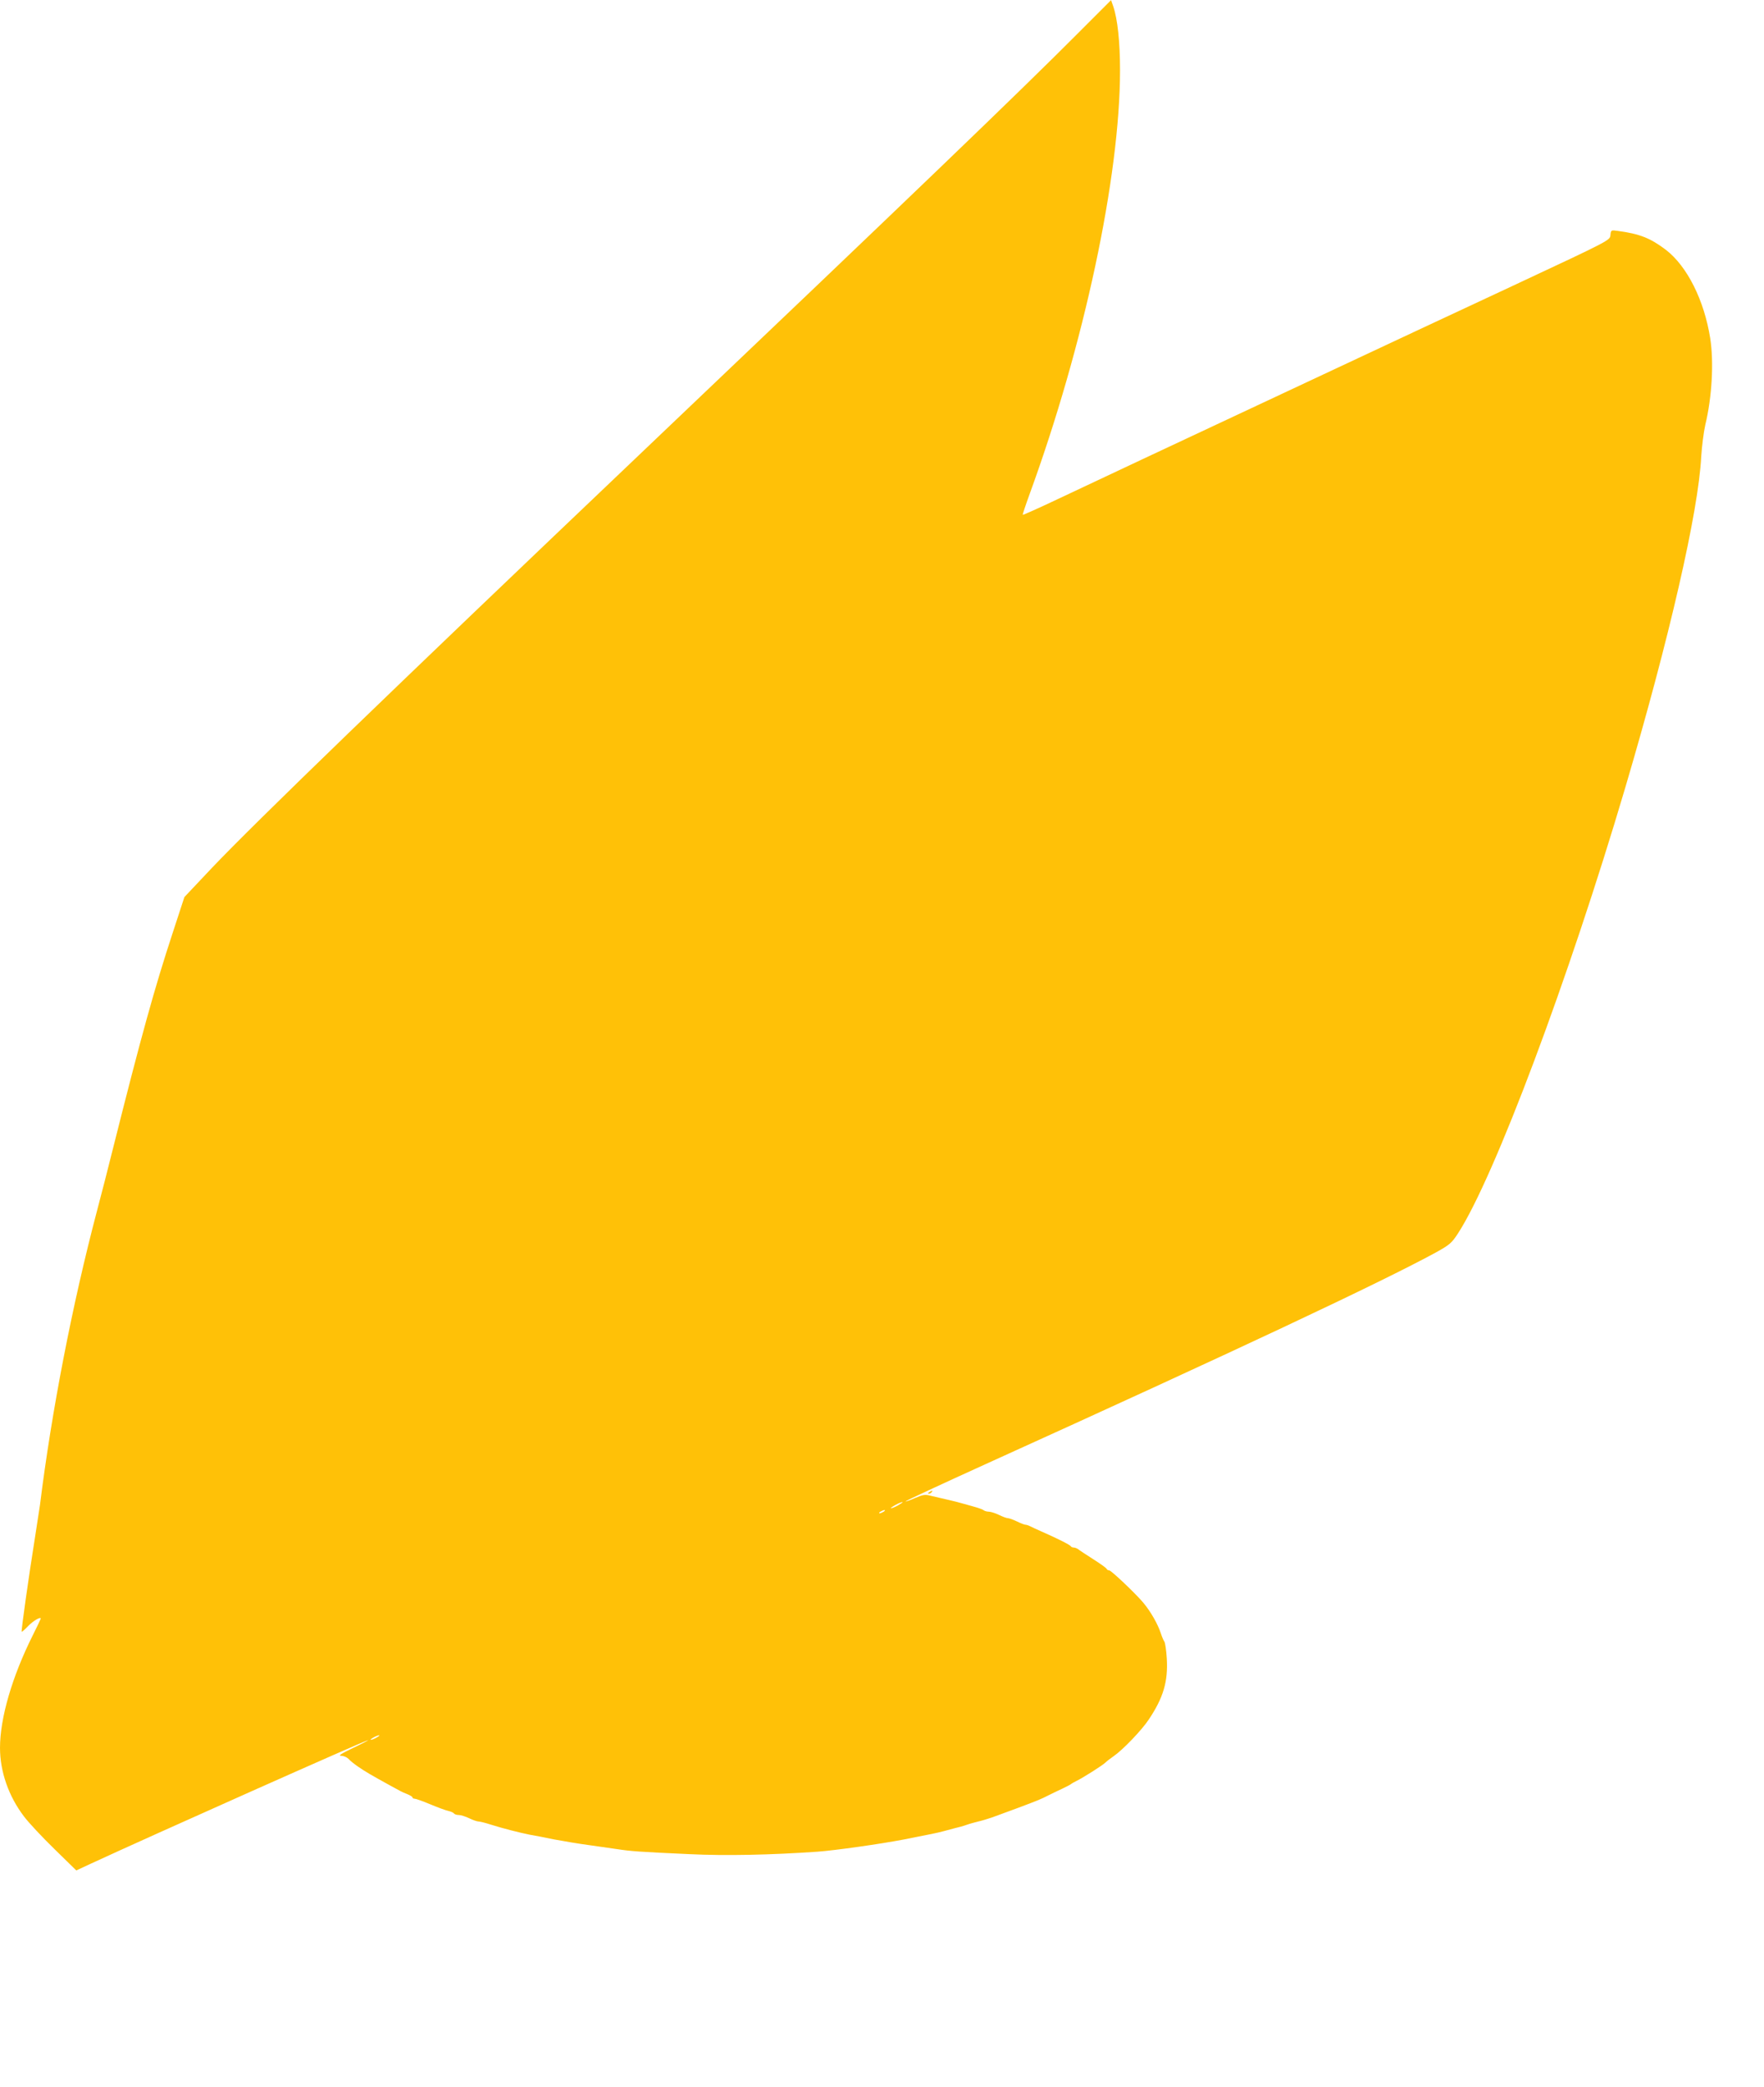 <?xml version="1.0" standalone="no"?>
<!DOCTYPE svg PUBLIC "-//W3C//DTD SVG 20010904//EN"
 "http://www.w3.org/TR/2001/REC-SVG-20010904/DTD/svg10.dtd">
<svg version="1.0" xmlns="http://www.w3.org/2000/svg"
 width="1082pt" height="1280pt" viewBox="0 0 1082 1280"
 preserveAspectRatio="xMidYMid meet">
<g transform="translate(0,1280) scale(0.1,-0.1)"
fill="#ffc107" stroke="none">
<path d="M6620 12604 c-370 -371 -988 -965 -2700 -2594 -1529 -1455 -2352
-2250 -2621 -2533 l-168 -178 -71 -217 c-112 -341 -194 -636 -365 -1317 -30
-121 -75 -296 -100 -390 -151 -572 -278 -1225 -350 -1805 -4 -25 -17 -112 -30
-195 -39 -244 -86 -577 -82 -581 2 -2 20 14 40 35 31 32 77 59 77 45 0 -2 -22
-48 -49 -102 -127 -254 -201 -508 -201 -690 0 -146 53 -298 148 -422 27 -36
110 -125 185 -198 l135 -132 88 41 c358 166 1691 760 1702 758 4 0 -38 -22
-93 -48 -74 -36 -93 -48 -72 -48 15 0 35 -9 45 -19 9 -11 37 -33 62 -50 41
-28 73 -47 191 -112 67 -37 74 -41 107 -54 17 -7 32 -16 32 -20 0 -5 6 -8 13
-8 7 0 50 -15 95 -34 46 -19 96 -38 112 -41 17 -4 32 -11 35 -16 4 -5 16 -9
29 -9 12 0 41 -9 64 -20 22 -11 49 -20 58 -20 9 0 44 -9 78 -20 70 -22 171
-48 236 -61 25 -4 92 -17 150 -29 58 -11 155 -27 215 -35 61 -9 139 -20 175
-25 79 -12 128 -16 437 -30 224 -11 500 -5 788 15 108 8 378 46 530 75 177 35
198 39 240 50 22 6 56 15 75 20 19 4 51 13 70 20 19 7 51 15 70 20 19 4 58 16
85 25 81 29 258 95 285 107 23 10 33 14 78 37 9 5 40 19 67 32 28 13 52 26 55
29 3 3 19 12 35 20 39 19 159 95 176 112 8 8 30 25 49 38 57 39 173 160 216
225 90 134 119 234 111 373 -3 51 -10 98 -15 105 -5 7 -15 30 -22 52 -18 55
-61 131 -105 184 -43 53 -199 201 -211 201 -7 0 -14 4 -16 9 -1 5 -39 32 -83
60 -44 28 -85 55 -92 61 -7 5 -19 10 -27 10 -8 0 -16 4 -18 8 -3 8 -87 50
-183 92 -27 12 -58 26 -67 31 -10 5 -23 9 -28 9 -6 0 -30 9 -52 20 -23 11 -48
20 -55 20 -8 0 -33 9 -55 20 -23 11 -51 20 -63 20 -11 0 -25 4 -30 8 -6 5 -30
14 -55 21 -25 7 -58 16 -75 21 -16 5 -59 16 -95 24 -36 8 -82 19 -103 24 -33
9 -47 6 -94 -14 -31 -14 -57 -23 -59 -21 -2 2 217 104 488 227 1529 693 2433
1118 2766 1300 85 47 97 58 136 118 223 345 678 1558 1025 2732 270 914 449
1692 466 2031 4 63 15 150 25 194 41 170 53 384 30 531 -37 233 -141 441 -272
542 -95 72 -161 98 -295 116 -41 6 -42 5 -45 -26 -3 -32 -3 -32 -578 -301
-316 -147 -888 -415 -1270 -594 -382 -179 -841 -394 -1020 -478 -179 -84 -417
-196 -529 -249 -112 -53 -206 -95 -208 -93 -1 2 17 57 41 123 336 920 556
1952 556 2603 0 174 -15 315 -42 393 l-13 37 -195 -195z m-1110 -9034 c-19
-11 -39 -19 -45 -19 -5 0 6 8 25 19 19 11 40 19 45 19 6 0 -6 -8 -25 -19z
m-90 -40 c-8 -5 -19 -10 -25 -10 -5 0 -3 5 5 10 8 5 20 10 25 10 6 0 3 -5 -5
-10z m-3110 -1385 c-14 -8 -29 -14 -35 -14 -5 0 1 6 15 14 14 8 30 14 35 14 6
0 -1 -6 -15 -14z"/>
<path d="M5700 3650 c-9 -6 -10 -10 -3 -10 6 0 15 5 18 10 8 12 4 12 -15 0z"/>
</g>
</svg>
